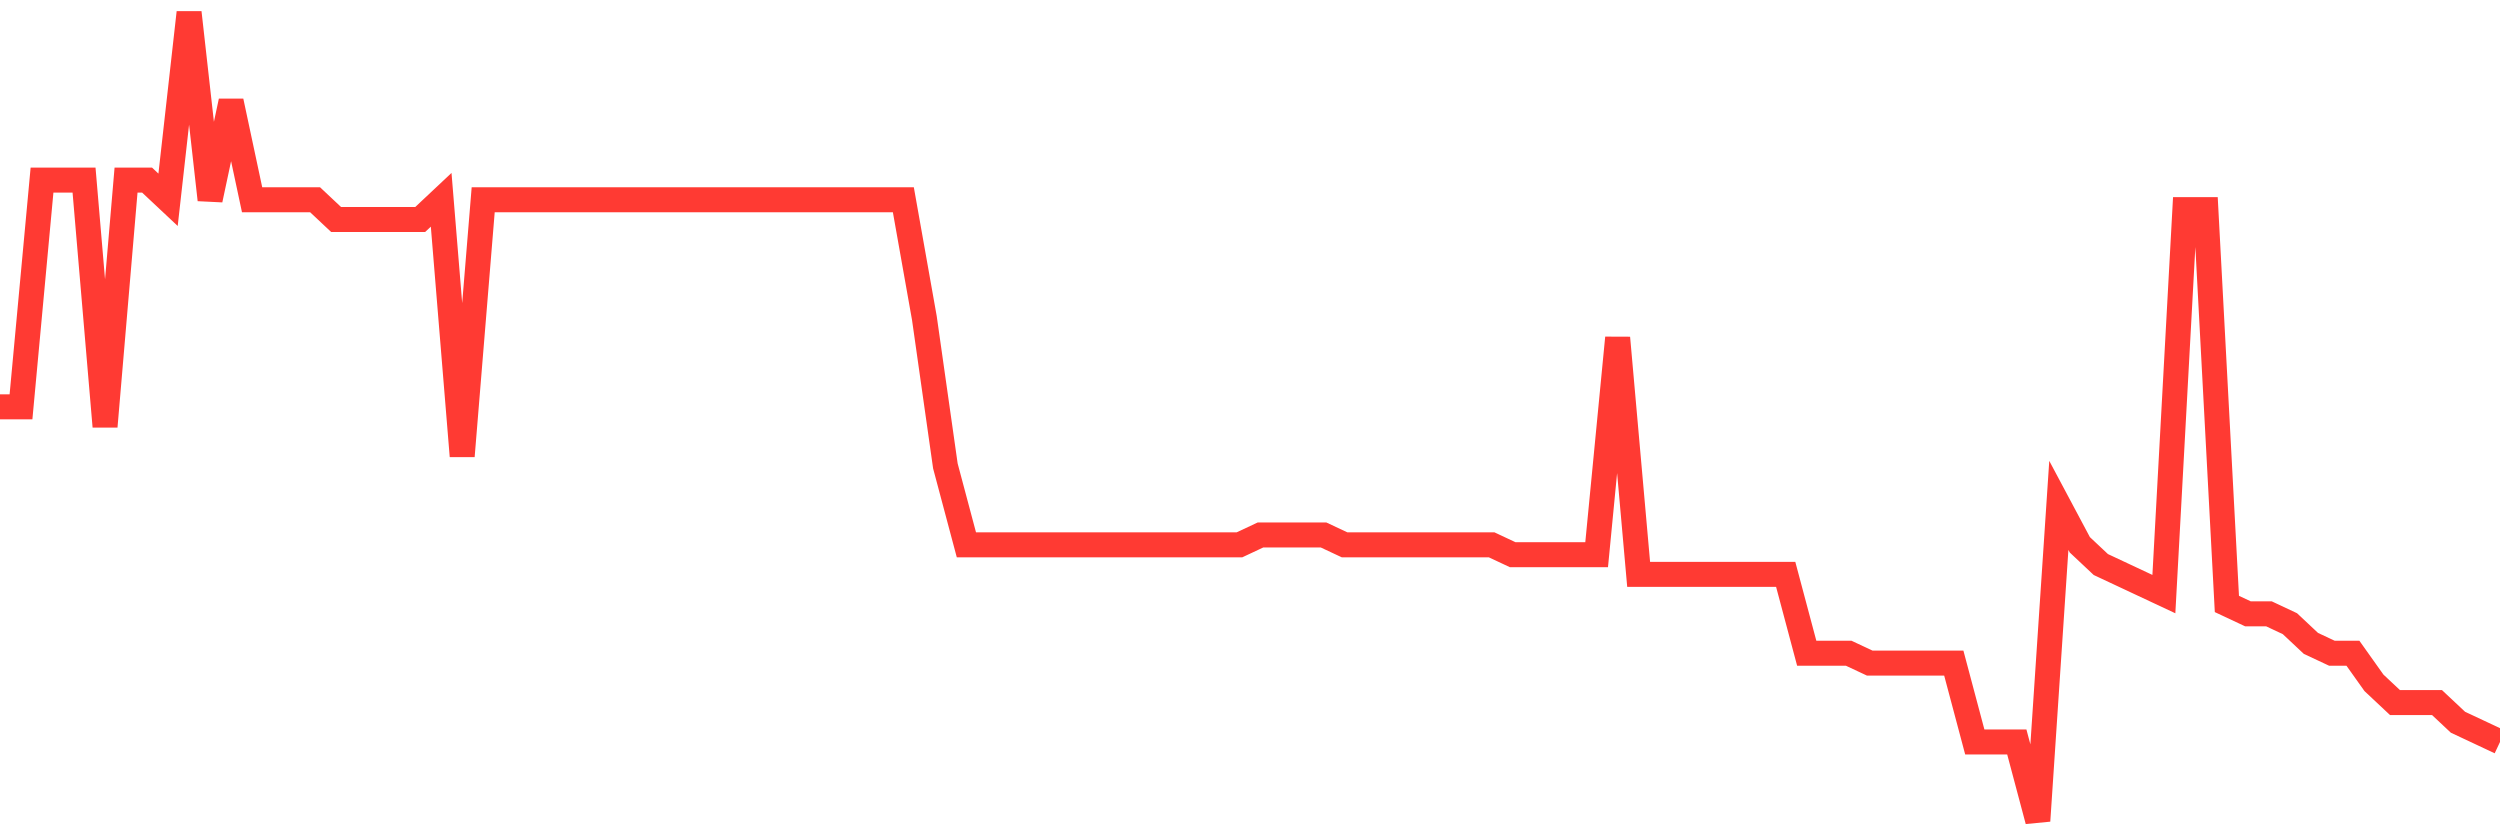 <svg
  xmlns="http://www.w3.org/2000/svg"
  xmlns:xlink="http://www.w3.org/1999/xlink"
  width="120"
  height="40"
  viewBox="0 0 120 40"
  preserveAspectRatio="none"
>
  <polyline
    points="0,19.527 1.008,19.527 2.017,8.644 3.025,8.644 4.034,8.644 5.042,20.473 6.05,8.644 7.059,8.644 8.067,9.59 9.076,0.6 10.084,9.59 11.092,4.859 12.101,9.59 13.109,9.59 14.118,9.59 15.126,9.59 16.134,10.537 17.143,10.537 18.151,10.537 19.16,10.537 20.168,10.537 21.176,9.59 22.185,21.893 23.193,9.59 24.202,9.59 25.21,9.59 26.218,9.59 27.227,9.59 28.235,9.59 29.244,9.59 30.252,9.59 31.261,9.59 32.269,9.59 33.277,9.59 34.286,9.59 35.294,9.59 36.303,9.59 37.311,9.59 38.319,9.59 39.328,9.59 40.336,9.59 41.345,9.59 42.353,9.59 43.361,9.59 44.37,15.268 45.378,22.366 46.387,26.151 47.395,26.151 48.403,26.151 49.412,26.151 50.42,26.151 51.429,26.151 52.437,26.151 53.445,26.151 54.454,26.151 55.462,26.151 56.471,26.151 57.479,26.151 58.487,26.151 59.496,26.151 60.504,25.678 61.513,25.678 62.521,25.678 63.529,25.678 64.538,26.151 65.546,26.151 66.555,26.151 67.563,26.151 68.571,26.151 69.58,26.151 70.588,26.151 71.597,26.151 72.605,26.624 73.613,26.624 74.622,26.624 75.63,26.624 76.639,26.624 77.647,16.215 78.655,27.571 79.664,27.571 80.672,27.571 81.681,27.571 82.689,27.571 83.697,27.571 84.706,27.571 85.714,27.571 86.723,31.356 87.731,31.356 88.739,31.356 89.748,31.829 90.756,31.829 91.765,31.829 92.773,31.829 93.782,31.829 94.79,35.615 95.798,35.615 96.807,35.615 97.815,39.4 98.824,24.259 99.832,26.151 100.84,27.098 101.849,27.571 102.857,28.044 103.866,28.517 104.874,10.063 105.882,10.063 106.891,28.99 107.899,29.463 108.908,29.463 109.916,29.937 110.924,30.883 111.933,31.356 112.941,31.356 113.95,32.776 114.958,33.722 115.966,33.722 116.975,33.722 117.983,34.668 118.992,35.141 120,35.615"
    fill="none"
    stroke="#ff3a33"
    stroke-width="1.2"
  >
  </polyline>
</svg>